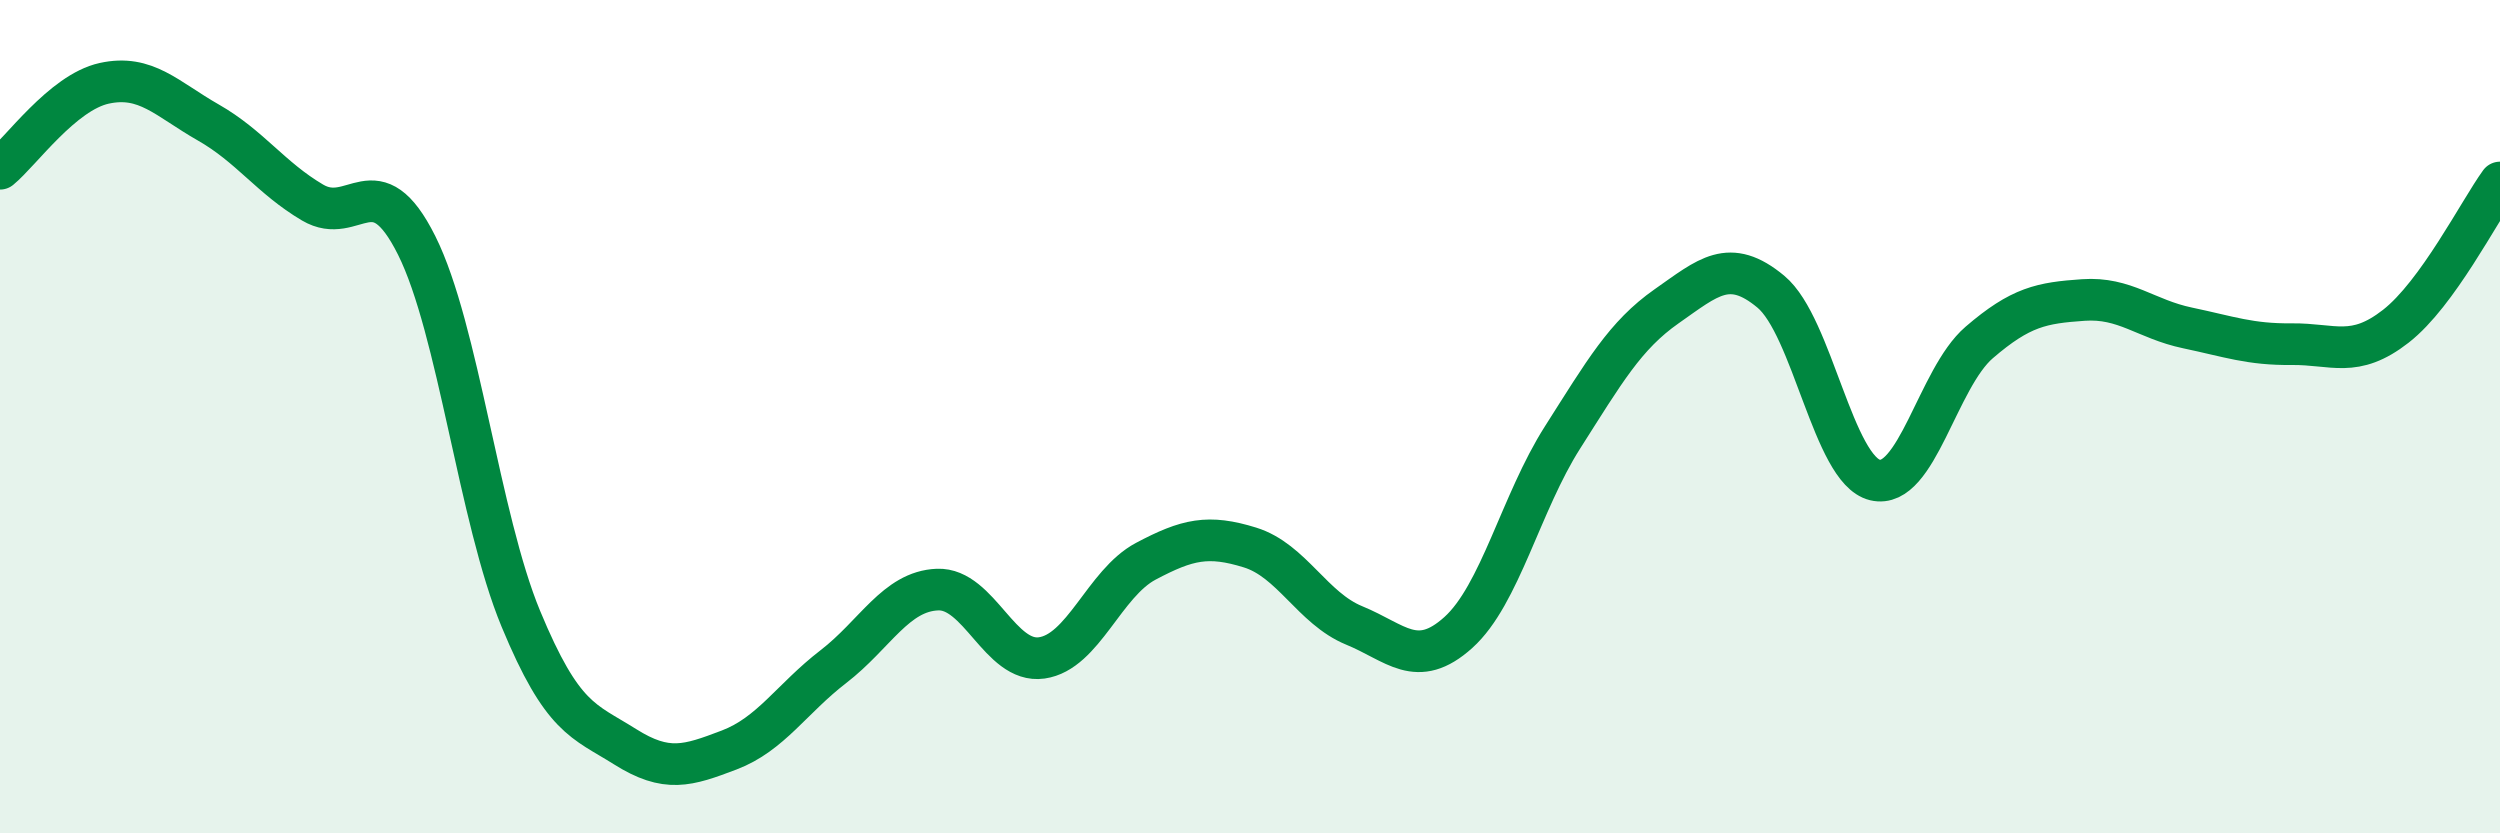 
    <svg width="60" height="20" viewBox="0 0 60 20" xmlns="http://www.w3.org/2000/svg">
      <path
        d="M 0,4.05 C 0.5,3.64 1.5,2.22 2.5,2 C 3.5,1.78 4,2.37 5,2.94 C 6,3.51 6.5,4.27 7.5,4.86 C 8.5,5.45 9,3.89 10,5.89 C 11,7.89 11.5,12.44 12.5,14.85 C 13.5,17.26 14,17.29 15,17.92 C 16,18.55 16.5,18.38 17.5,18 C 18.5,17.62 19,16.77 20,16 C 21,15.23 21.5,14.19 22.5,14.15 C 23.5,14.11 24,15.93 25,15.79 C 26,15.65 26.5,14 27.5,13.47 C 28.5,12.94 29,12.83 30,13.14 C 31,13.45 31.5,14.6 32.5,15.01 C 33.5,15.42 34,16.08 35,15.18 C 36,14.28 36.5,12.07 37.5,10.5 C 38.5,8.93 39,8.05 40,7.35 C 41,6.65 41.5,6.17 42.5,7 C 43.5,7.83 44,11.28 45,11.52 C 46,11.76 46.5,9.08 47.5,8.22 C 48.5,7.36 49,7.27 50,7.2 C 51,7.13 51.5,7.66 52.5,7.87 C 53.5,8.08 54,8.27 55,8.26 C 56,8.25 56.5,8.61 57.5,7.83 C 58.5,7.05 59.5,5.07 60,4.38L60 20L0 20Z"
        fill="#008740"
        opacity="0.1"
        stroke-linecap="round"
        stroke-linejoin="round"
      />
      <path
        d="M 0,4.05 C 0.5,3.64 1.5,2.22 2.5,2 C 3.5,1.78 4,2.37 5,2.94 C 6,3.51 6.5,4.27 7.5,4.86 C 8.5,5.45 9,3.89 10,5.89 C 11,7.89 11.5,12.44 12.5,14.85 C 13.5,17.26 14,17.29 15,17.92 C 16,18.55 16.5,18.38 17.5,18 C 18.5,17.62 19,16.77 20,16 C 21,15.23 21.5,14.19 22.5,14.15 C 23.5,14.11 24,15.93 25,15.79 C 26,15.65 26.5,14 27.5,13.47 C 28.5,12.94 29,12.83 30,13.14 C 31,13.45 31.5,14.6 32.5,15.01 C 33.5,15.42 34,16.08 35,15.18 C 36,14.28 36.5,12.07 37.5,10.5 C 38.5,8.93 39,8.05 40,7.35 C 41,6.65 41.5,6.17 42.5,7 C 43.5,7.83 44,11.28 45,11.52 C 46,11.76 46.5,9.08 47.5,8.22 C 48.5,7.36 49,7.27 50,7.2 C 51,7.13 51.5,7.66 52.5,7.87 C 53.5,8.08 54,8.27 55,8.26 C 56,8.25 56.5,8.61 57.5,7.83 C 58.5,7.05 59.5,5.07 60,4.38"
        stroke="#008740"
        stroke-width="1"
        fill="none"
        stroke-linecap="round"
        stroke-linejoin="round"
      />
    </svg>
  